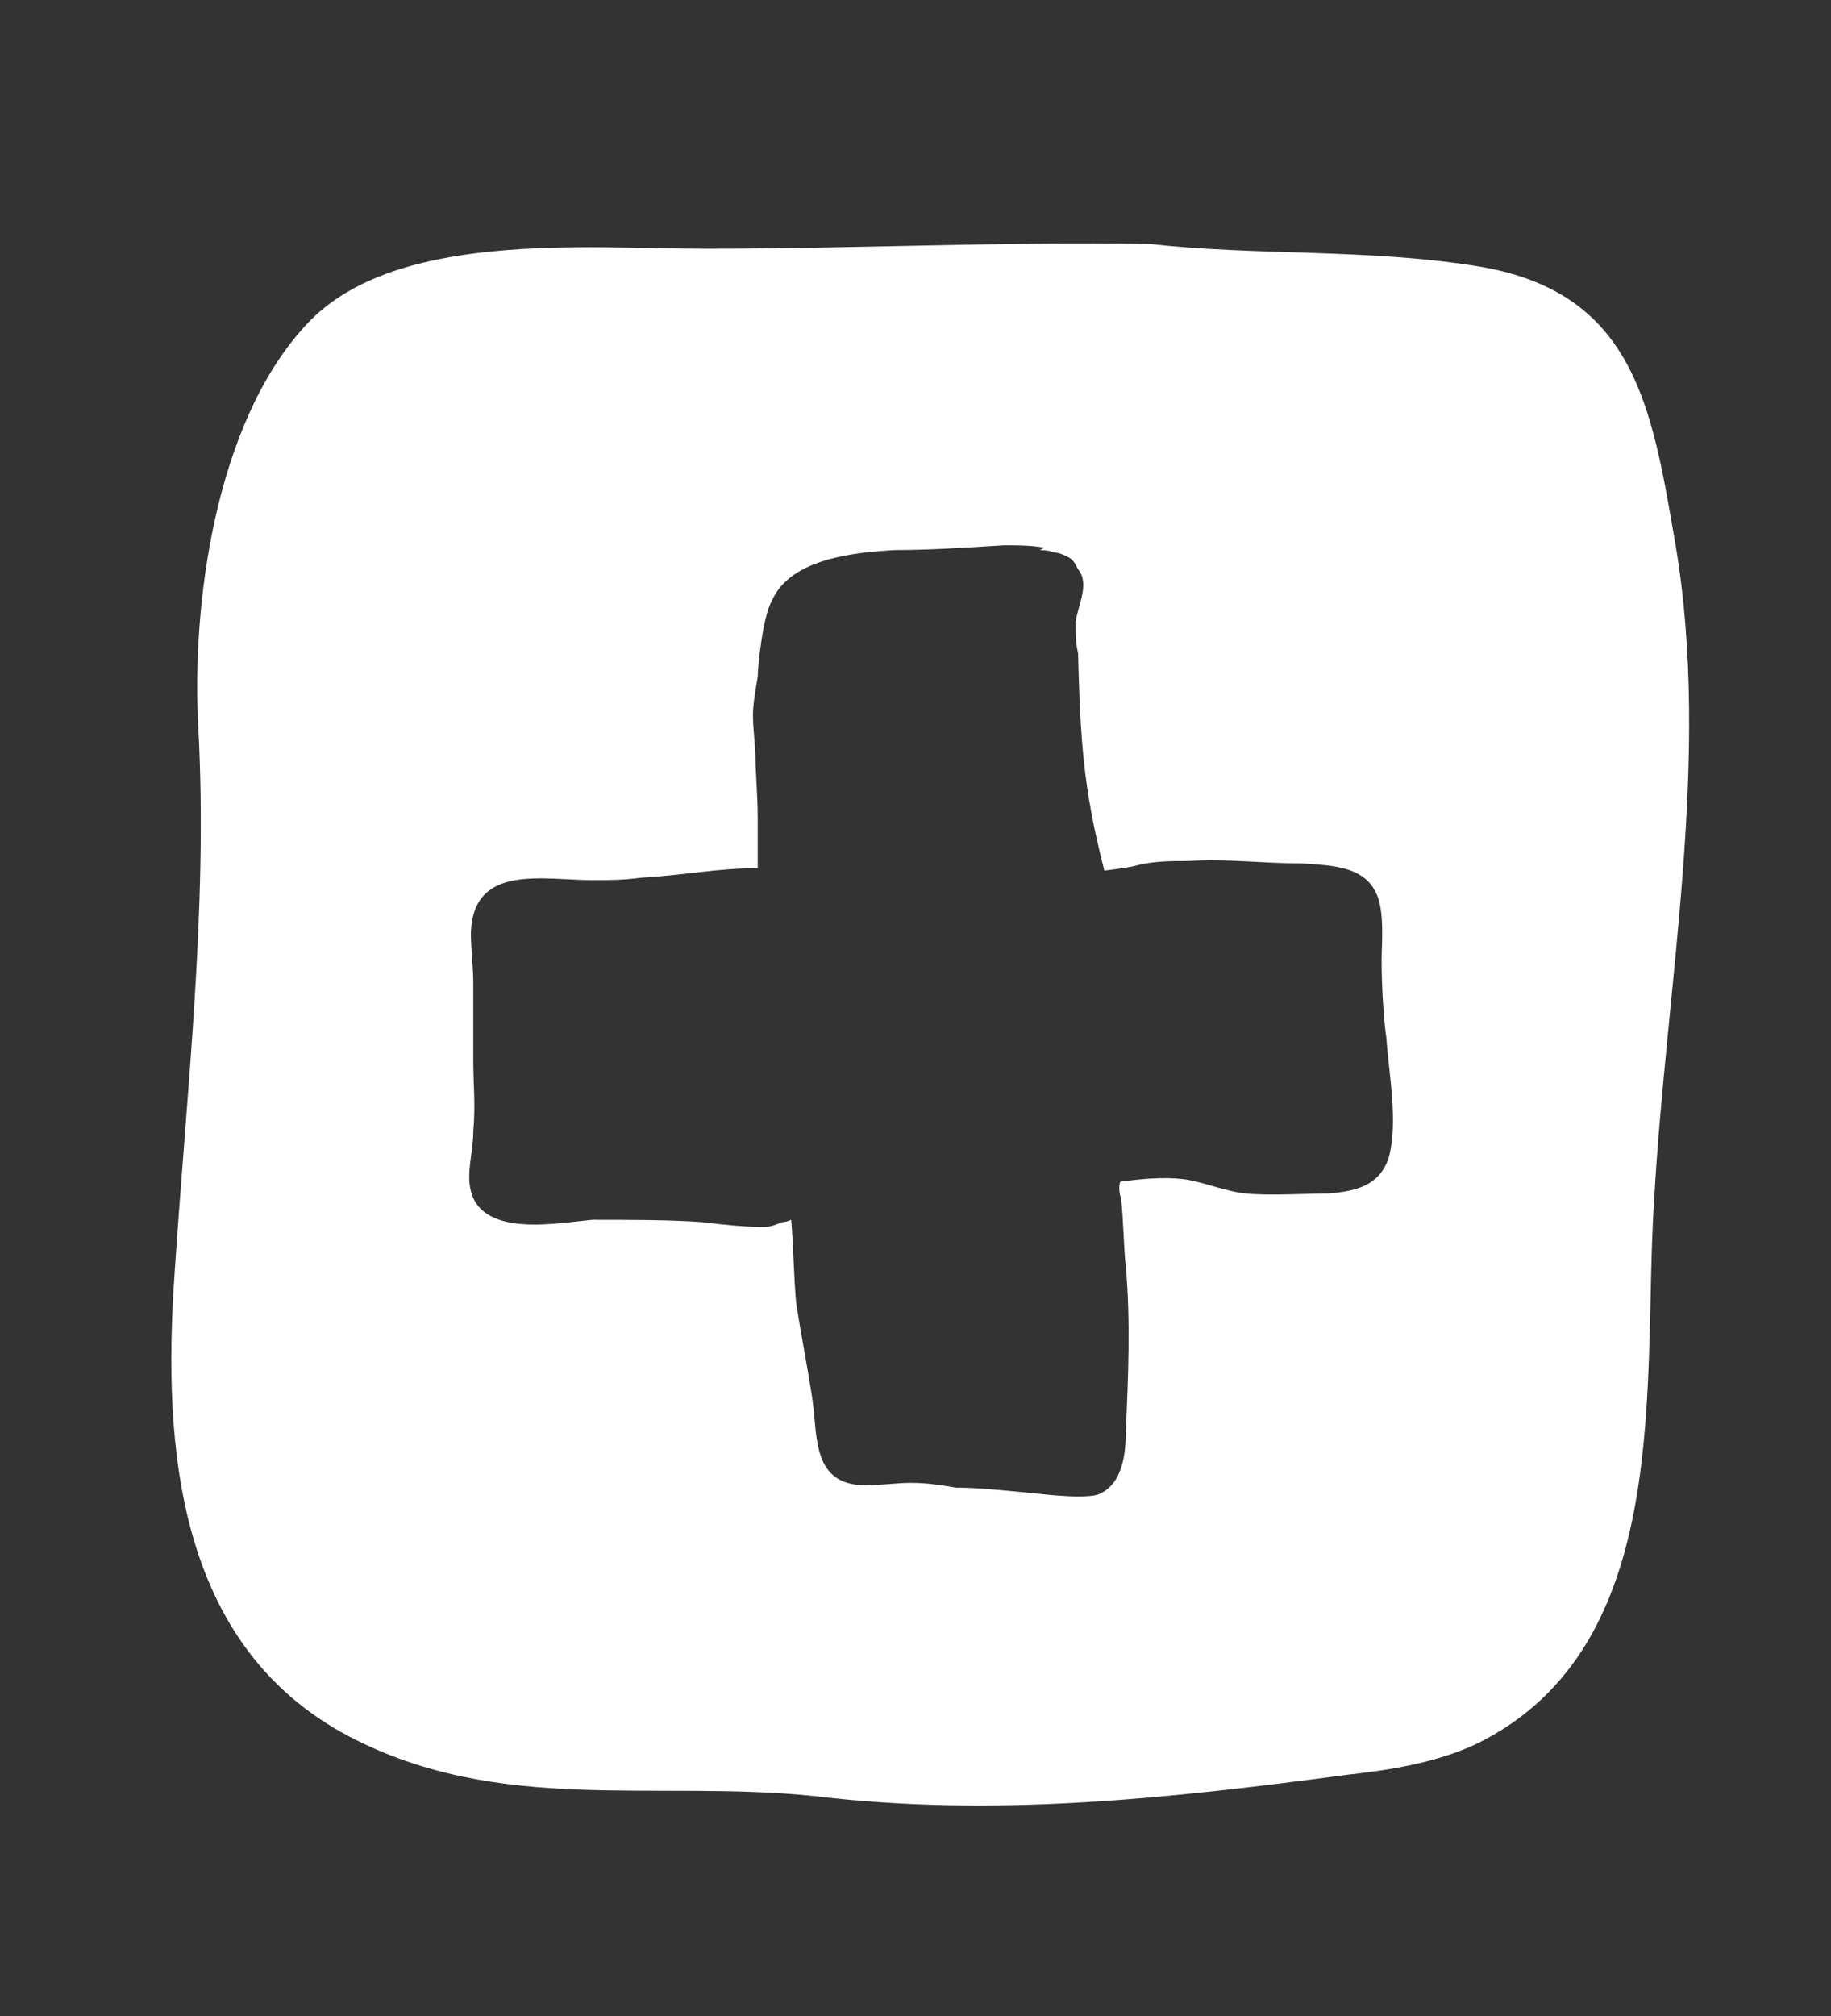 <?xml version="1.0" encoding="utf-8"?>
<!-- Generator: Adobe Illustrator 24.0.1, SVG Export Plug-In . SVG Version: 6.00 Build 0)  -->
<svg version="1.1" id="Layer_1" xmlns="http://www.w3.org/2000/svg" xmlns:xlink="http://www.w3.org/1999/xlink" x="0px" y="0px"
	 viewBox="0 0 76.6 84.3" style="enable-background:new 0 0 76.6 84.3;" xml:space="preserve">
<rect x="0" y="0" width="76.6" height="84.3" fill="#333333" stroke="none"/>
<style type="text/css">
	.st0{fill:#FFFFFF;}
</style>
<path class="st0" d="M58.1,48.4c-0.4,1.2-1.4,1.4-2.5,1.5c-0.9,0-2.5,0.1-3.5,0c-0.9-0.1-1.8-0.5-2.6-0.6c-0.9-0.1-1.8,0-2.6,0.1
	c-0.1,0-0.1,0.5,0,0.7c0.1,0.9,0.1,1.9,0.2,2.9c0.2,2.2,0.1,4.6,0,6.8c0,0.9-0.1,2.3-1.2,2.7c-0.8,0.2-2.8-0.1-3-0.1
	c-1.1-0.1-2-0.2-2.9-0.2c-0.6-0.1-1.2-0.2-1.9-0.2c-0.6,0-1.2,0.1-1.9,0.1c-2.2,0-2-2-2.2-3.5c-0.2-1.4-0.5-2.8-0.7-4.2
	c-0.1-1.2-0.1-2.2-0.2-3.4c0,0-0.2,0.1-0.4,0.1c-0.2,0.1-0.5,0.2-0.7,0.2c-0.9,0-1.8-0.1-2.6-0.2C28.1,51,26.3,51,24.8,51
	c-1.3,0.1-4.6,0.8-5.1-1.2c-0.2-0.8,0.1-1.6,0.1-2.5c0.1-1.1,0-2,0-2.9v-3.3c0-0.7-0.1-1.4-0.1-2.1c0.1-2.9,3-2.2,5.1-2.2
	c0.6,0,1.3,0,2-0.1c1.8-0.1,3.2-0.4,4.9-0.4v-0.8v-1.3c0-0.9-0.1-2-0.1-2.7c-0.1-1.6-0.2-1.5,0.1-3.2c0-0.4,0.2-2.5,0.6-3.2
	c0.8-1.8,3.6-2,5.1-2.1c1.5,0,3-0.1,4.6-0.2c0.6,0,1.1,0,1.7,0.1L43.5,23c0,0,0.4,0,0.6,0.1c0.2,0,0.4,0.1,0.6,0.2c0,0,0,0,0,0l0,0
	c0.2,0.1,0.3,0.3,0.4,0.5c0.5,0.6,0,1.5-0.1,2.2c0,0.5,0,0.9,0.1,1.3c0.1,3.6,0.2,5.6,1.1,9.1c0,0,0.9-0.1,1.3-0.2
	C48.2,36,49,36,49.7,36c1.8-0.1,3,0.1,4.8,0.1c1.3,0.1,2.8,0.1,3.2,1.6c0.2,0.8,0.1,1.8,0.1,2.5c0,1.1,0.1,2.6,0.2,3.2
	C58.1,44.9,58.5,46.9,58.1,48.4L58.1,48.4z M70.1,22.8c-1-5.8-1.7-10.7-8.5-11.7c-4.5-0.7-9-0.4-13.5-0.9
	c-6.2-0.1-12.4,0.2-18.6,0.2c-5,0-13.2-0.8-16.8,3.3C9,17.8,8,25.3,8.3,30.5C8.7,38,7.8,45.7,7.3,53.3c-0.5,7.2,0.1,15.5,7.3,19.3
	c6.3,3.3,12.8,1.8,19.5,2.5c7.5,0.9,14.8,0.1,22.3-0.9c1.8-0.2,3.7-0.5,5.4-1.3c8.3-4.1,6.9-15.2,7.4-22.7
	C69.7,41.2,71.6,31.7,70.1,22.8L70.1,22.8z"/>
</svg>
